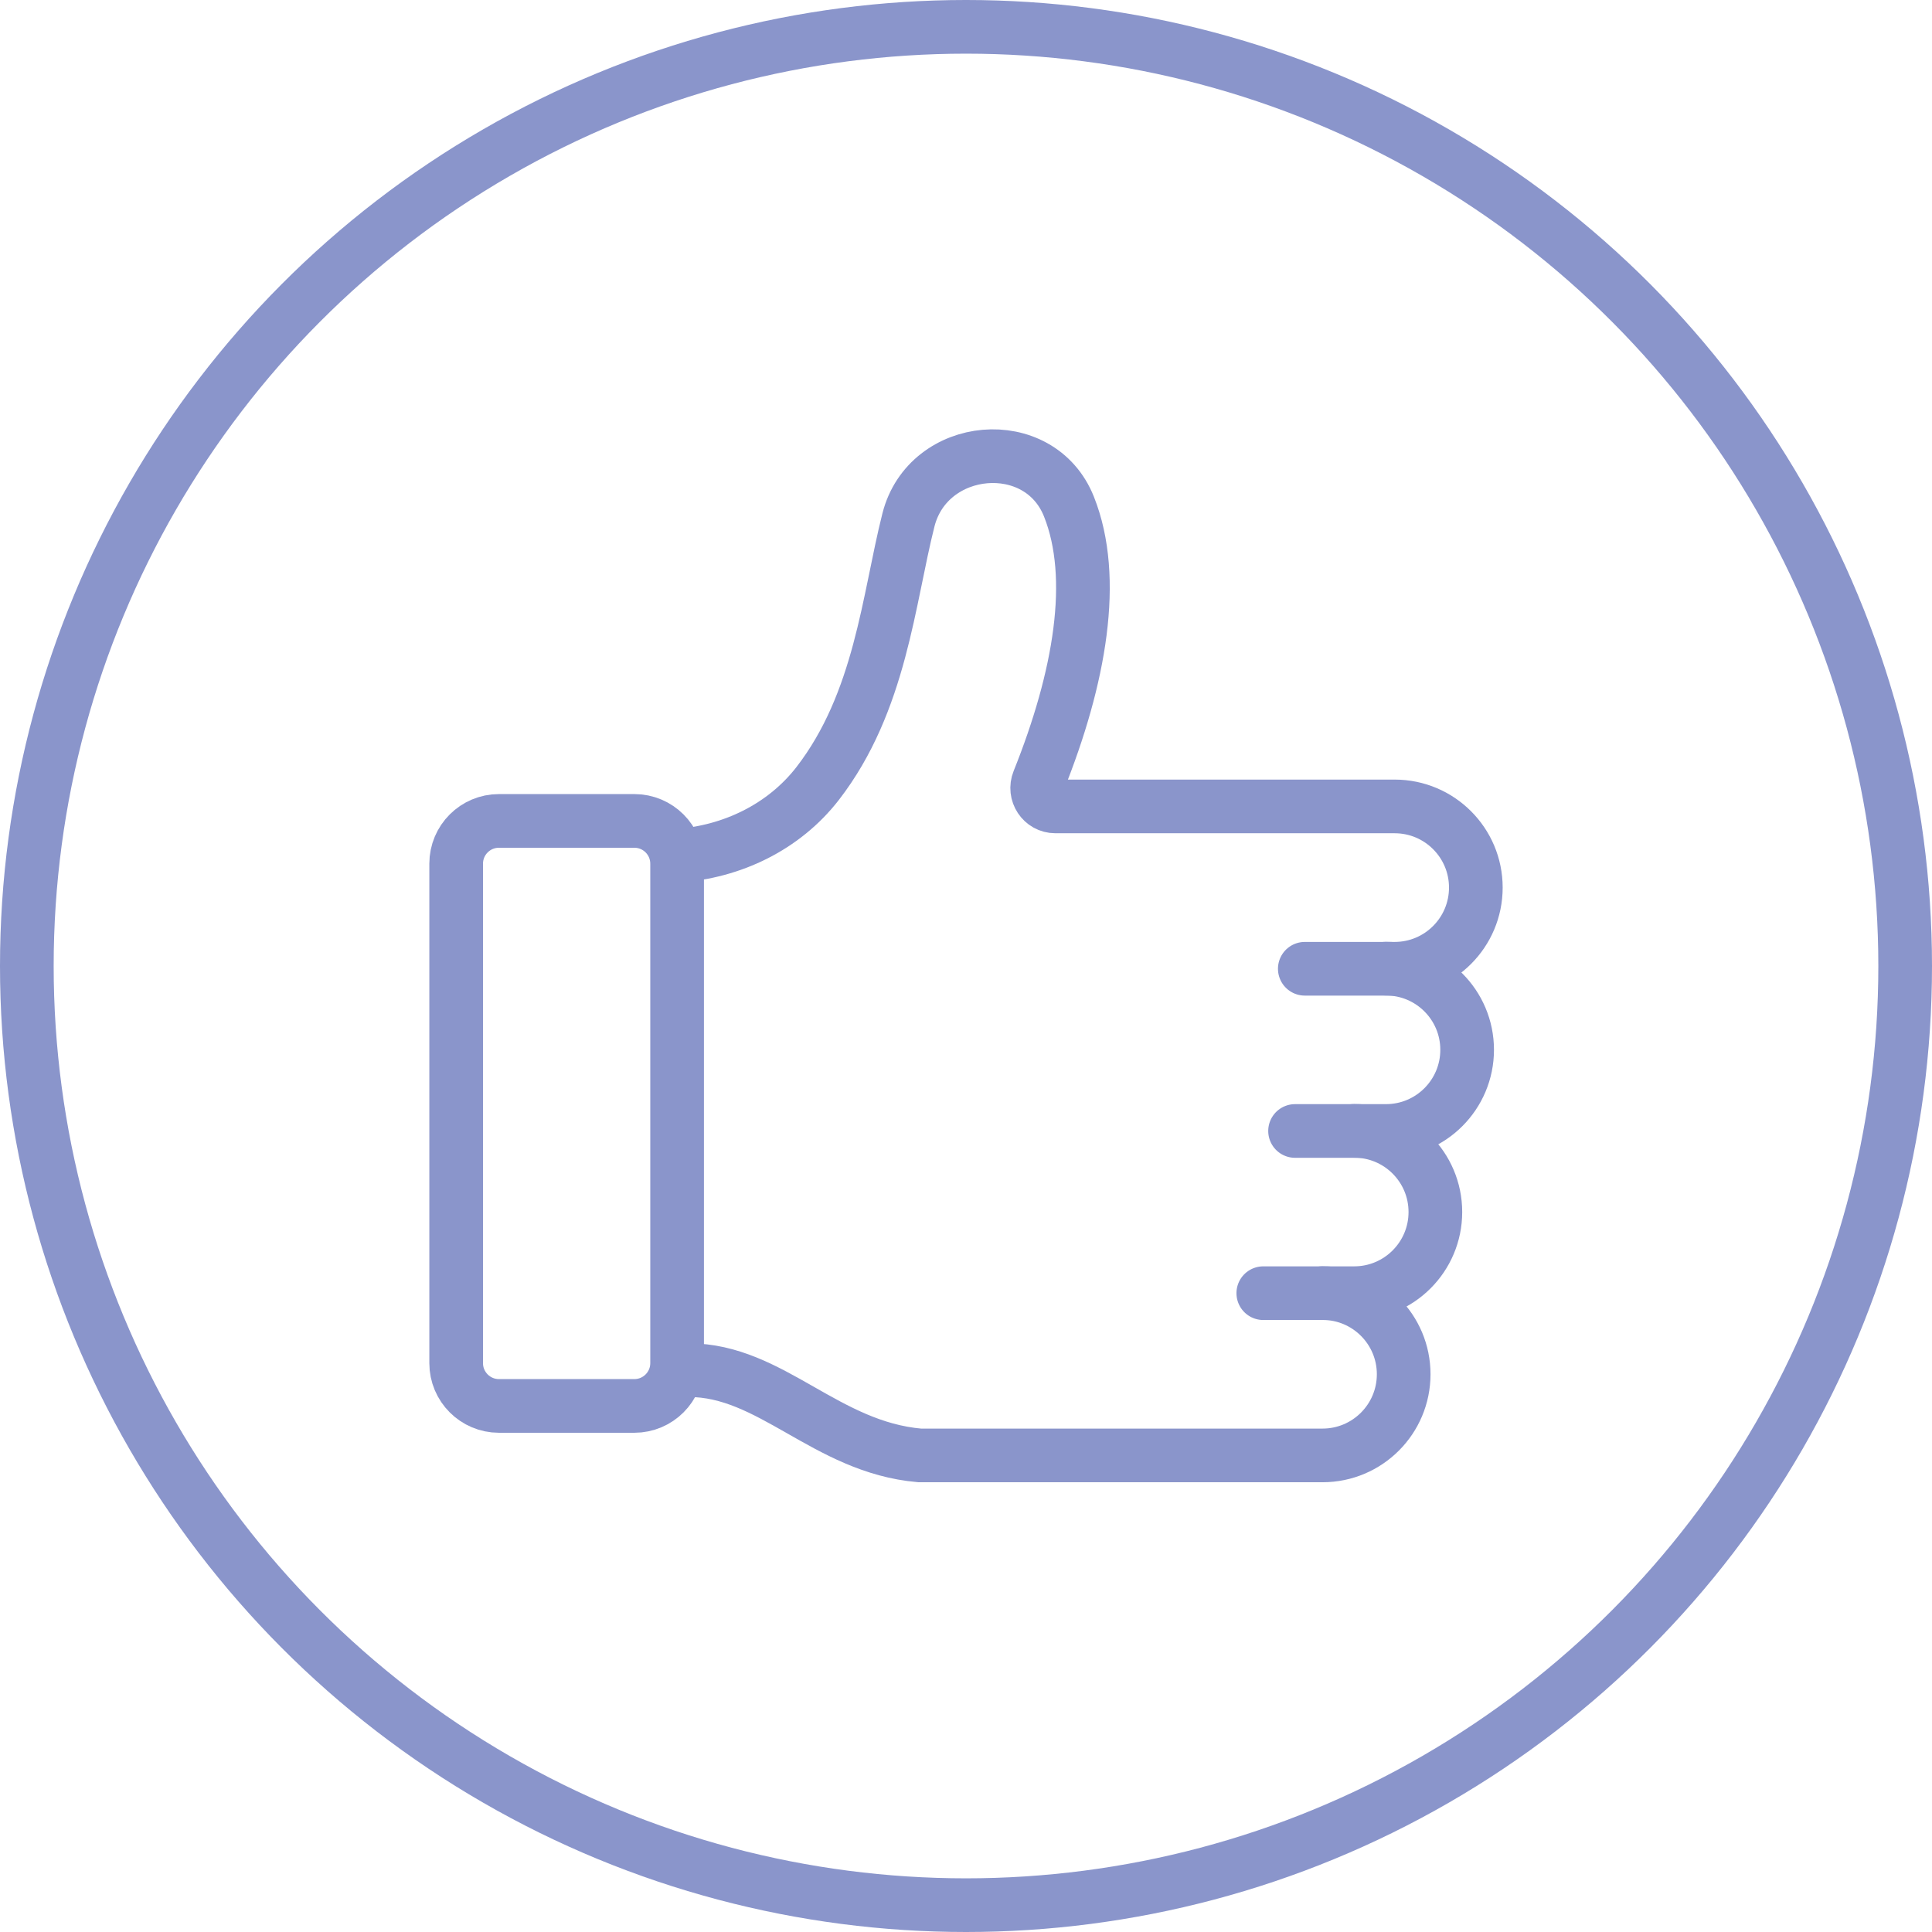 <?xml version="1.0" encoding="UTF-8"?> <svg xmlns="http://www.w3.org/2000/svg" width="72" height="72" viewBox="0 0 72 72" fill="none"><circle cx="36" cy="36" r="35" stroke="#8A95CB" stroke-width="2"></circle><path d="M17 32.187V50.8C17 51.681 17.714 52.395 18.594 52.395H23.64C24.52 52.395 25.234 51.681 25.234 50.8V32.187C25.234 31.306 24.52 30.593 23.64 30.593H18.594C17.714 30.593 17 31.306 17 32.187Z" stroke="#8A95CB" stroke-width="2" stroke-miterlimit="10" stroke-linecap="round"></path><path d="M51.651 36.099C53.32 36.099 54.676 37.451 54.676 39.123C54.676 40.792 53.324 42.148 51.651 42.148H48.263" stroke="#8A95CB" stroke-width="2" stroke-miterlimit="10" stroke-linecap="round"></path><path d="M50.467 42.144C52.136 42.144 53.492 43.496 53.492 45.169C53.492 46.837 52.139 48.193 50.467 48.193H47.079" stroke="#8A95CB" stroke-width="2" stroke-miterlimit="10" stroke-linecap="round"></path><path d="M25.23 31.89C27.27 31.757 29.212 30.823 30.47 29.201C32.819 26.165 33.108 22.327 33.855 19.377C34.585 16.497 38.739 16.118 39.837 18.881C40.897 21.542 40.248 25.254 38.704 29.104C38.521 29.557 38.845 30.053 39.333 30.053H51.975C53.644 30.053 55 31.405 55 33.078C55 34.747 53.648 36.103 51.975 36.103H48.626" stroke="#8A95CB" stroke-width="2" stroke-miterlimit="10" stroke-linecap="round"></path><path d="M49.287 48.19C50.955 48.19 52.311 49.542 52.311 51.214C52.311 52.883 50.959 54.239 49.287 54.239H34.273C30.771 53.934 28.739 51.062 25.672 51.062" stroke="#8A95CB" stroke-width="2" stroke-miterlimit="10" stroke-linecap="round"></path></svg> 
